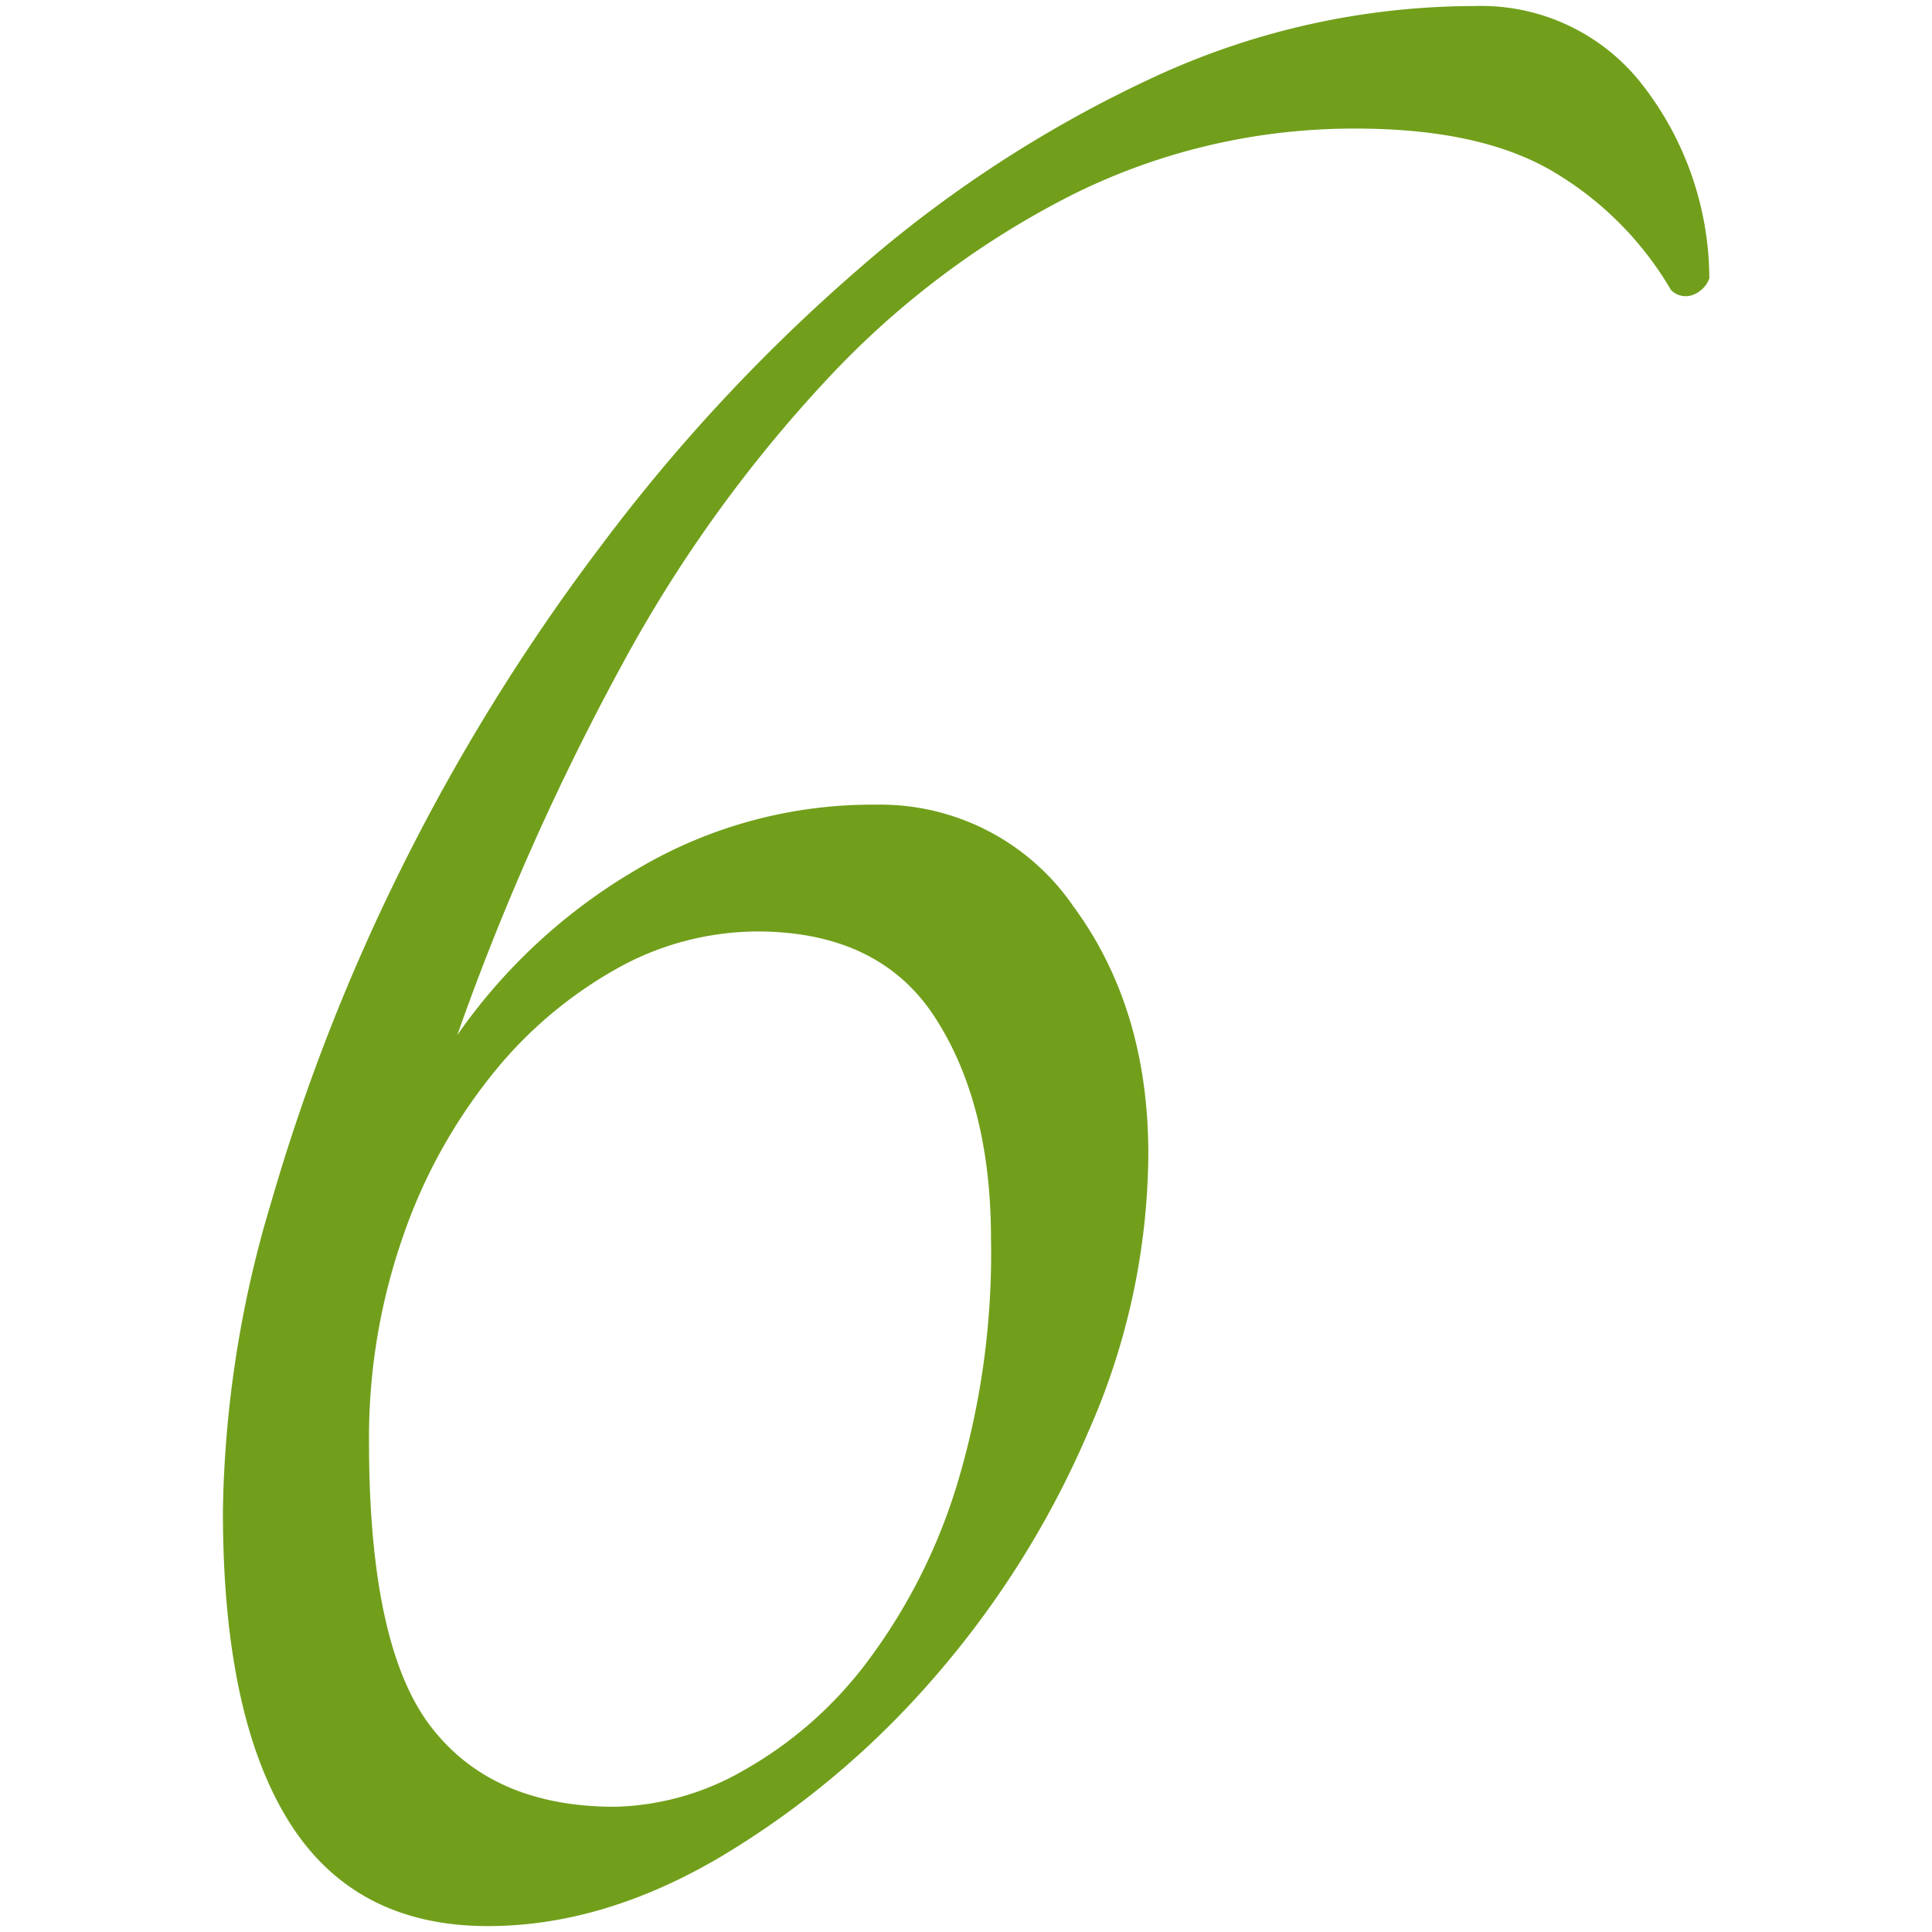 <?xml version="1.0" encoding="utf-8"?><svg xmlns="http://www.w3.org/2000/svg" width="160" height="160" viewBox="0 0 160 160"><path d="M122.14.5A16.89 16.89 0 0 1 136 7a26.26 26.26 0 0 1 5.56 16.06 2.3 2.3 0 0 1-1.59 1.43 1.7 1.7 0 0 1-1.59-.48 27.52 27.52 0 0 0-9.86-9.86q-6-3.5-16.22-3.5a52.2 52.2 0 0 0-23.4 5.43 72.26 72.26 0 0 0-20.35 15.27A114 114 0 0 0 51.54 55a210.32 210.32 0 0 0-13.67 30.72 47 47 0 0 1 14.78-13.67 38.09 38.09 0 0 1 19.88-5.41 19.39 19.39 0 0 1 16.37 8.43q6.2 8.43 6.2 20.51a57.53 57.53 0 0 1-4.93 22.9A77.3 77.3 0 0 1 77.3 139a72.48 72.48 0 0 1-17.65 14.79q-9.7 5.72-19.24 5.72-11.13 0-16.54-8.75t-5.41-25.6a93 93 0 0 1 4-25.6 165.35 165.35 0 0 1 10.79-27.67 168.1 168.1 0 0 1 16.54-26.71 146.29 146.29 0 0 1 21.31-22.9 103 103 0 0 1 24.48-15.9A63.27 63.27 0 0 1 122.14.5zM62.67 77.14a24 24 0 0 0-11.77 3.18 35.34 35.34 0 0 0-10.33 8.9 44.58 44.58 0 0 0-7.31 13.51 50.58 50.58 0 0 0-2.7 16.69q0 16.86 5.09 23.53t15.26 6.68a22.34 22.34 0 0 0 10.65-3 33.14 33.14 0 0 0 10.18-8.9 47.43 47.43 0 0 0 7.47-14.63 66.1 66.1 0 0 0 2.86-20.51q0-11.13-4.61-18.29t-14.79-7.16z" fill="#719f1b" data-name="6 Script"/></svg>